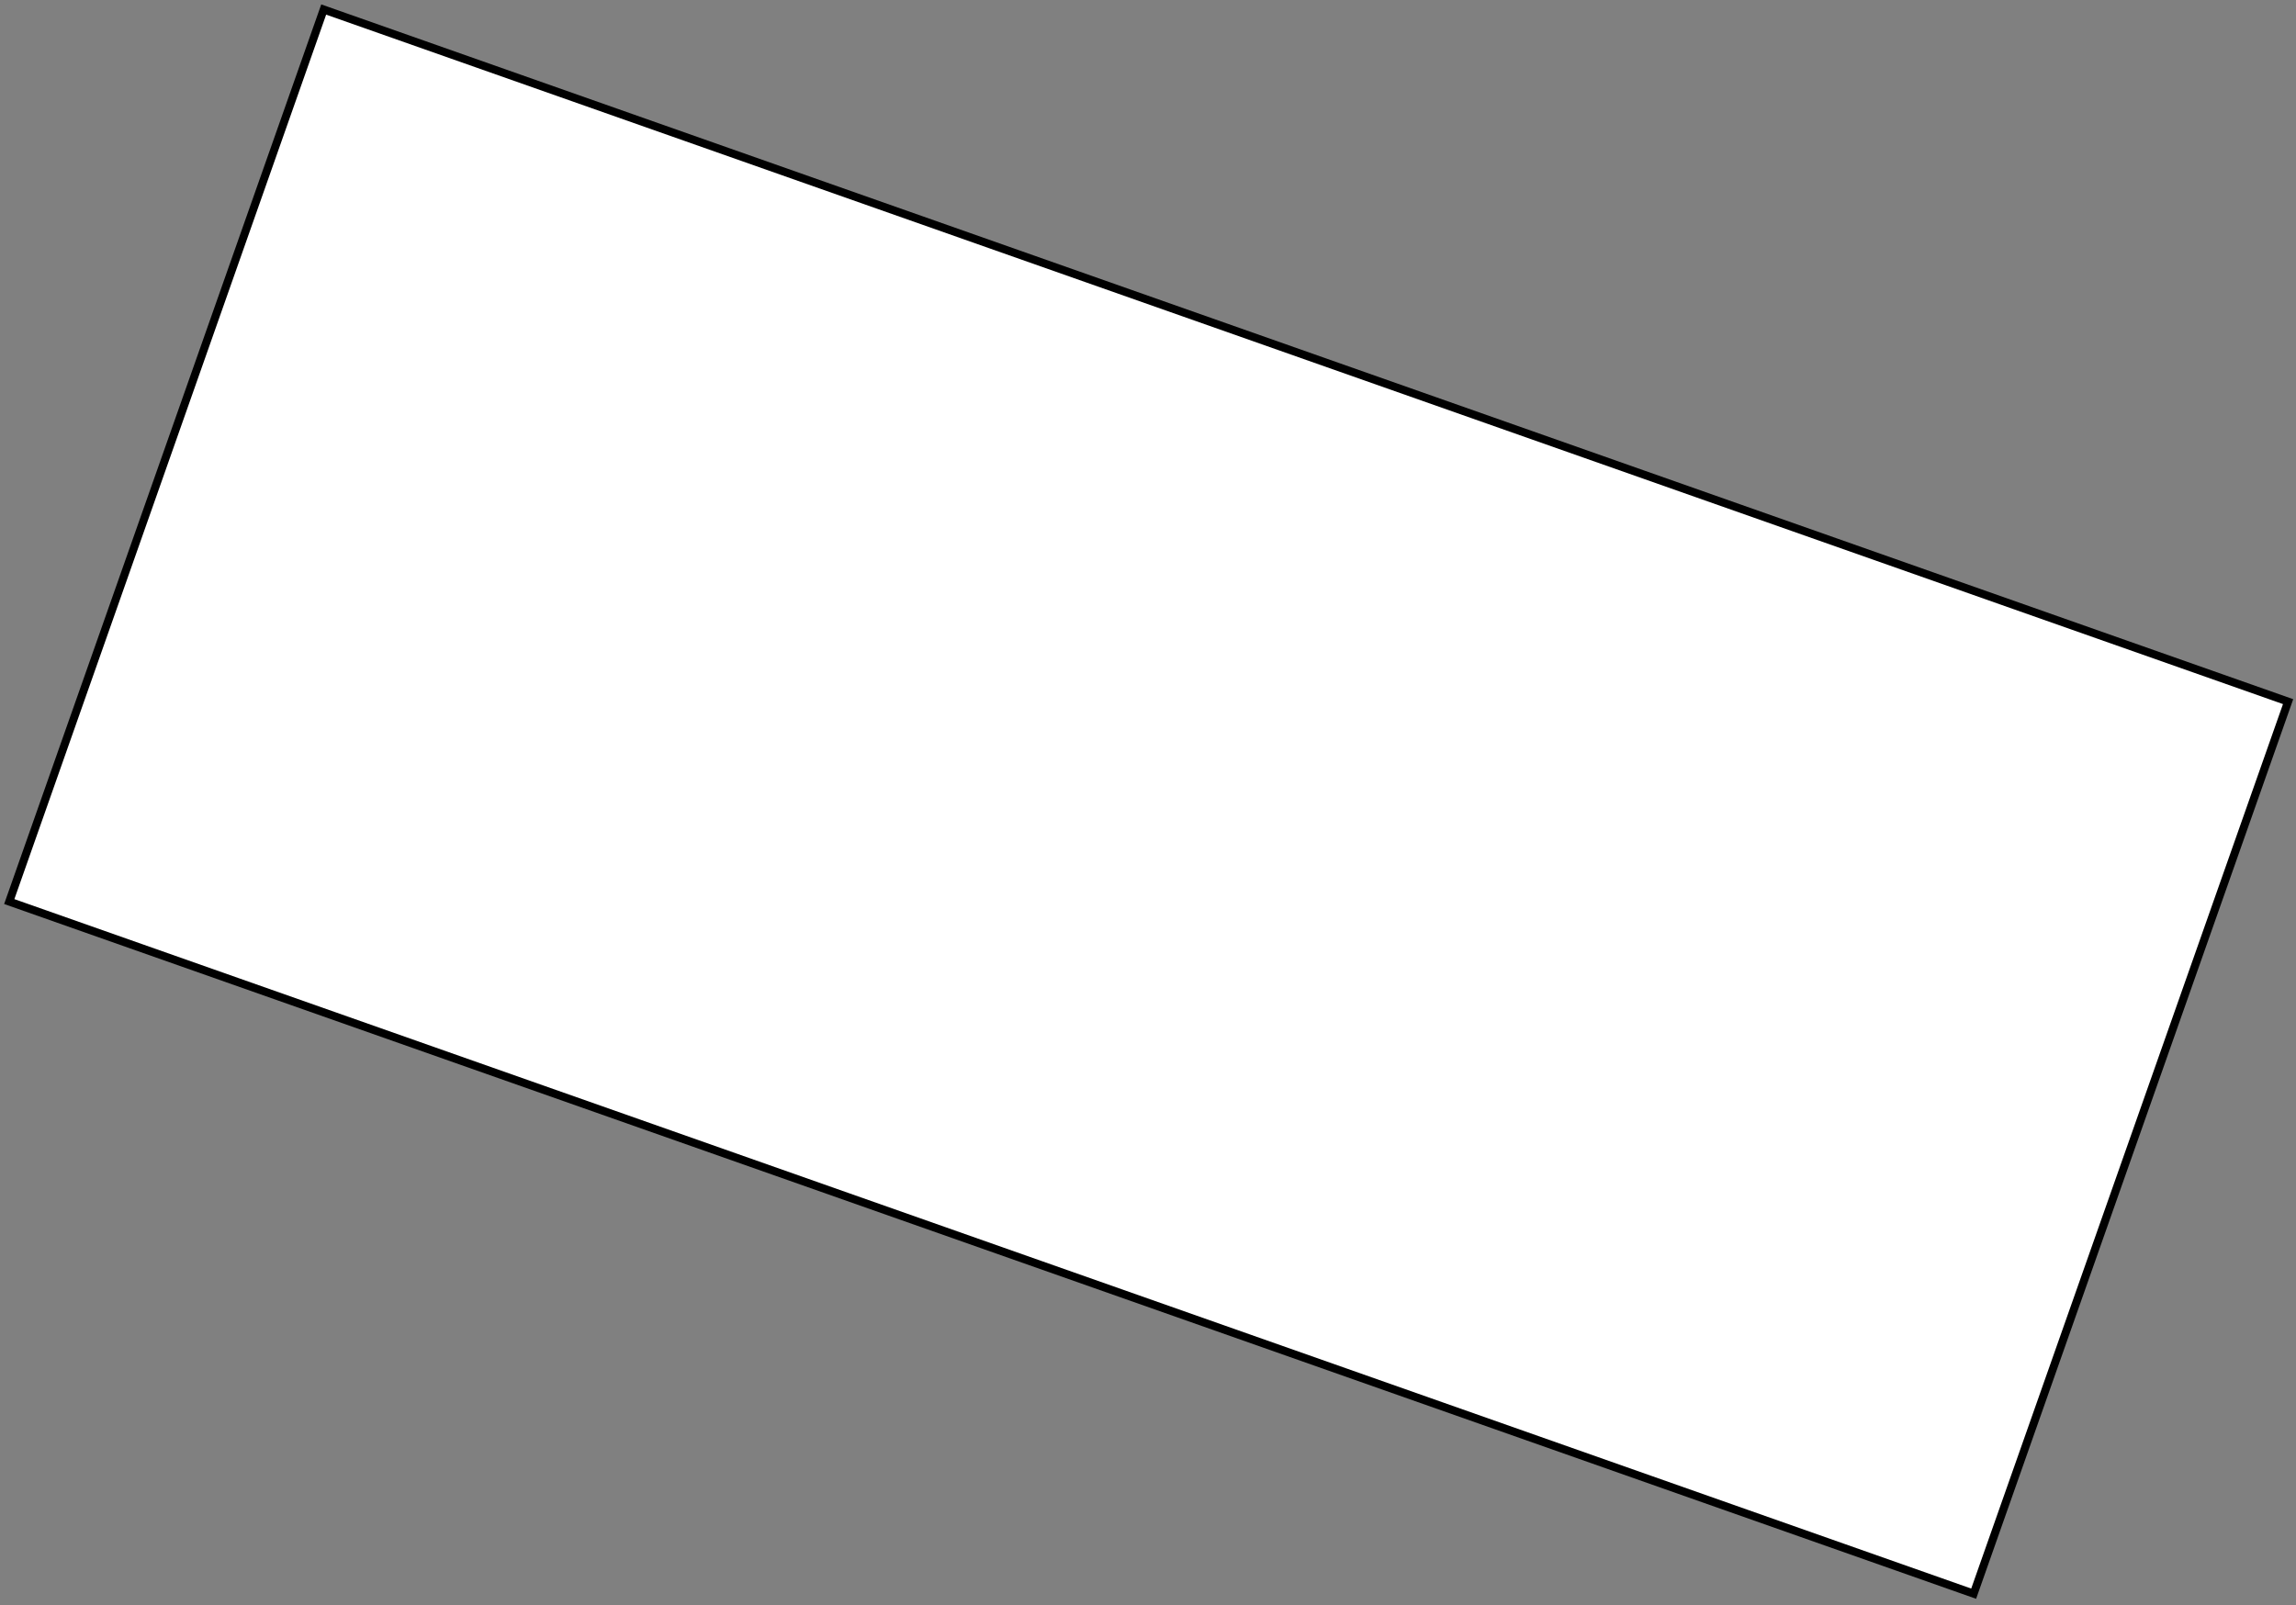 <?xml version="1.0" encoding="UTF-8"?> <svg xmlns="http://www.w3.org/2000/svg" width="286" height="200" viewBox="0 0 286 200" fill="none"><rect x="0" y="0" width="286" height="200" fill="#808080" stroke="none"/> <path d="M40.321 1.186L285.016 87.418L245.849 198.561L1.153 112.329L40.321 1.186Z" fill="white" stroke="black"></path> </svg> 